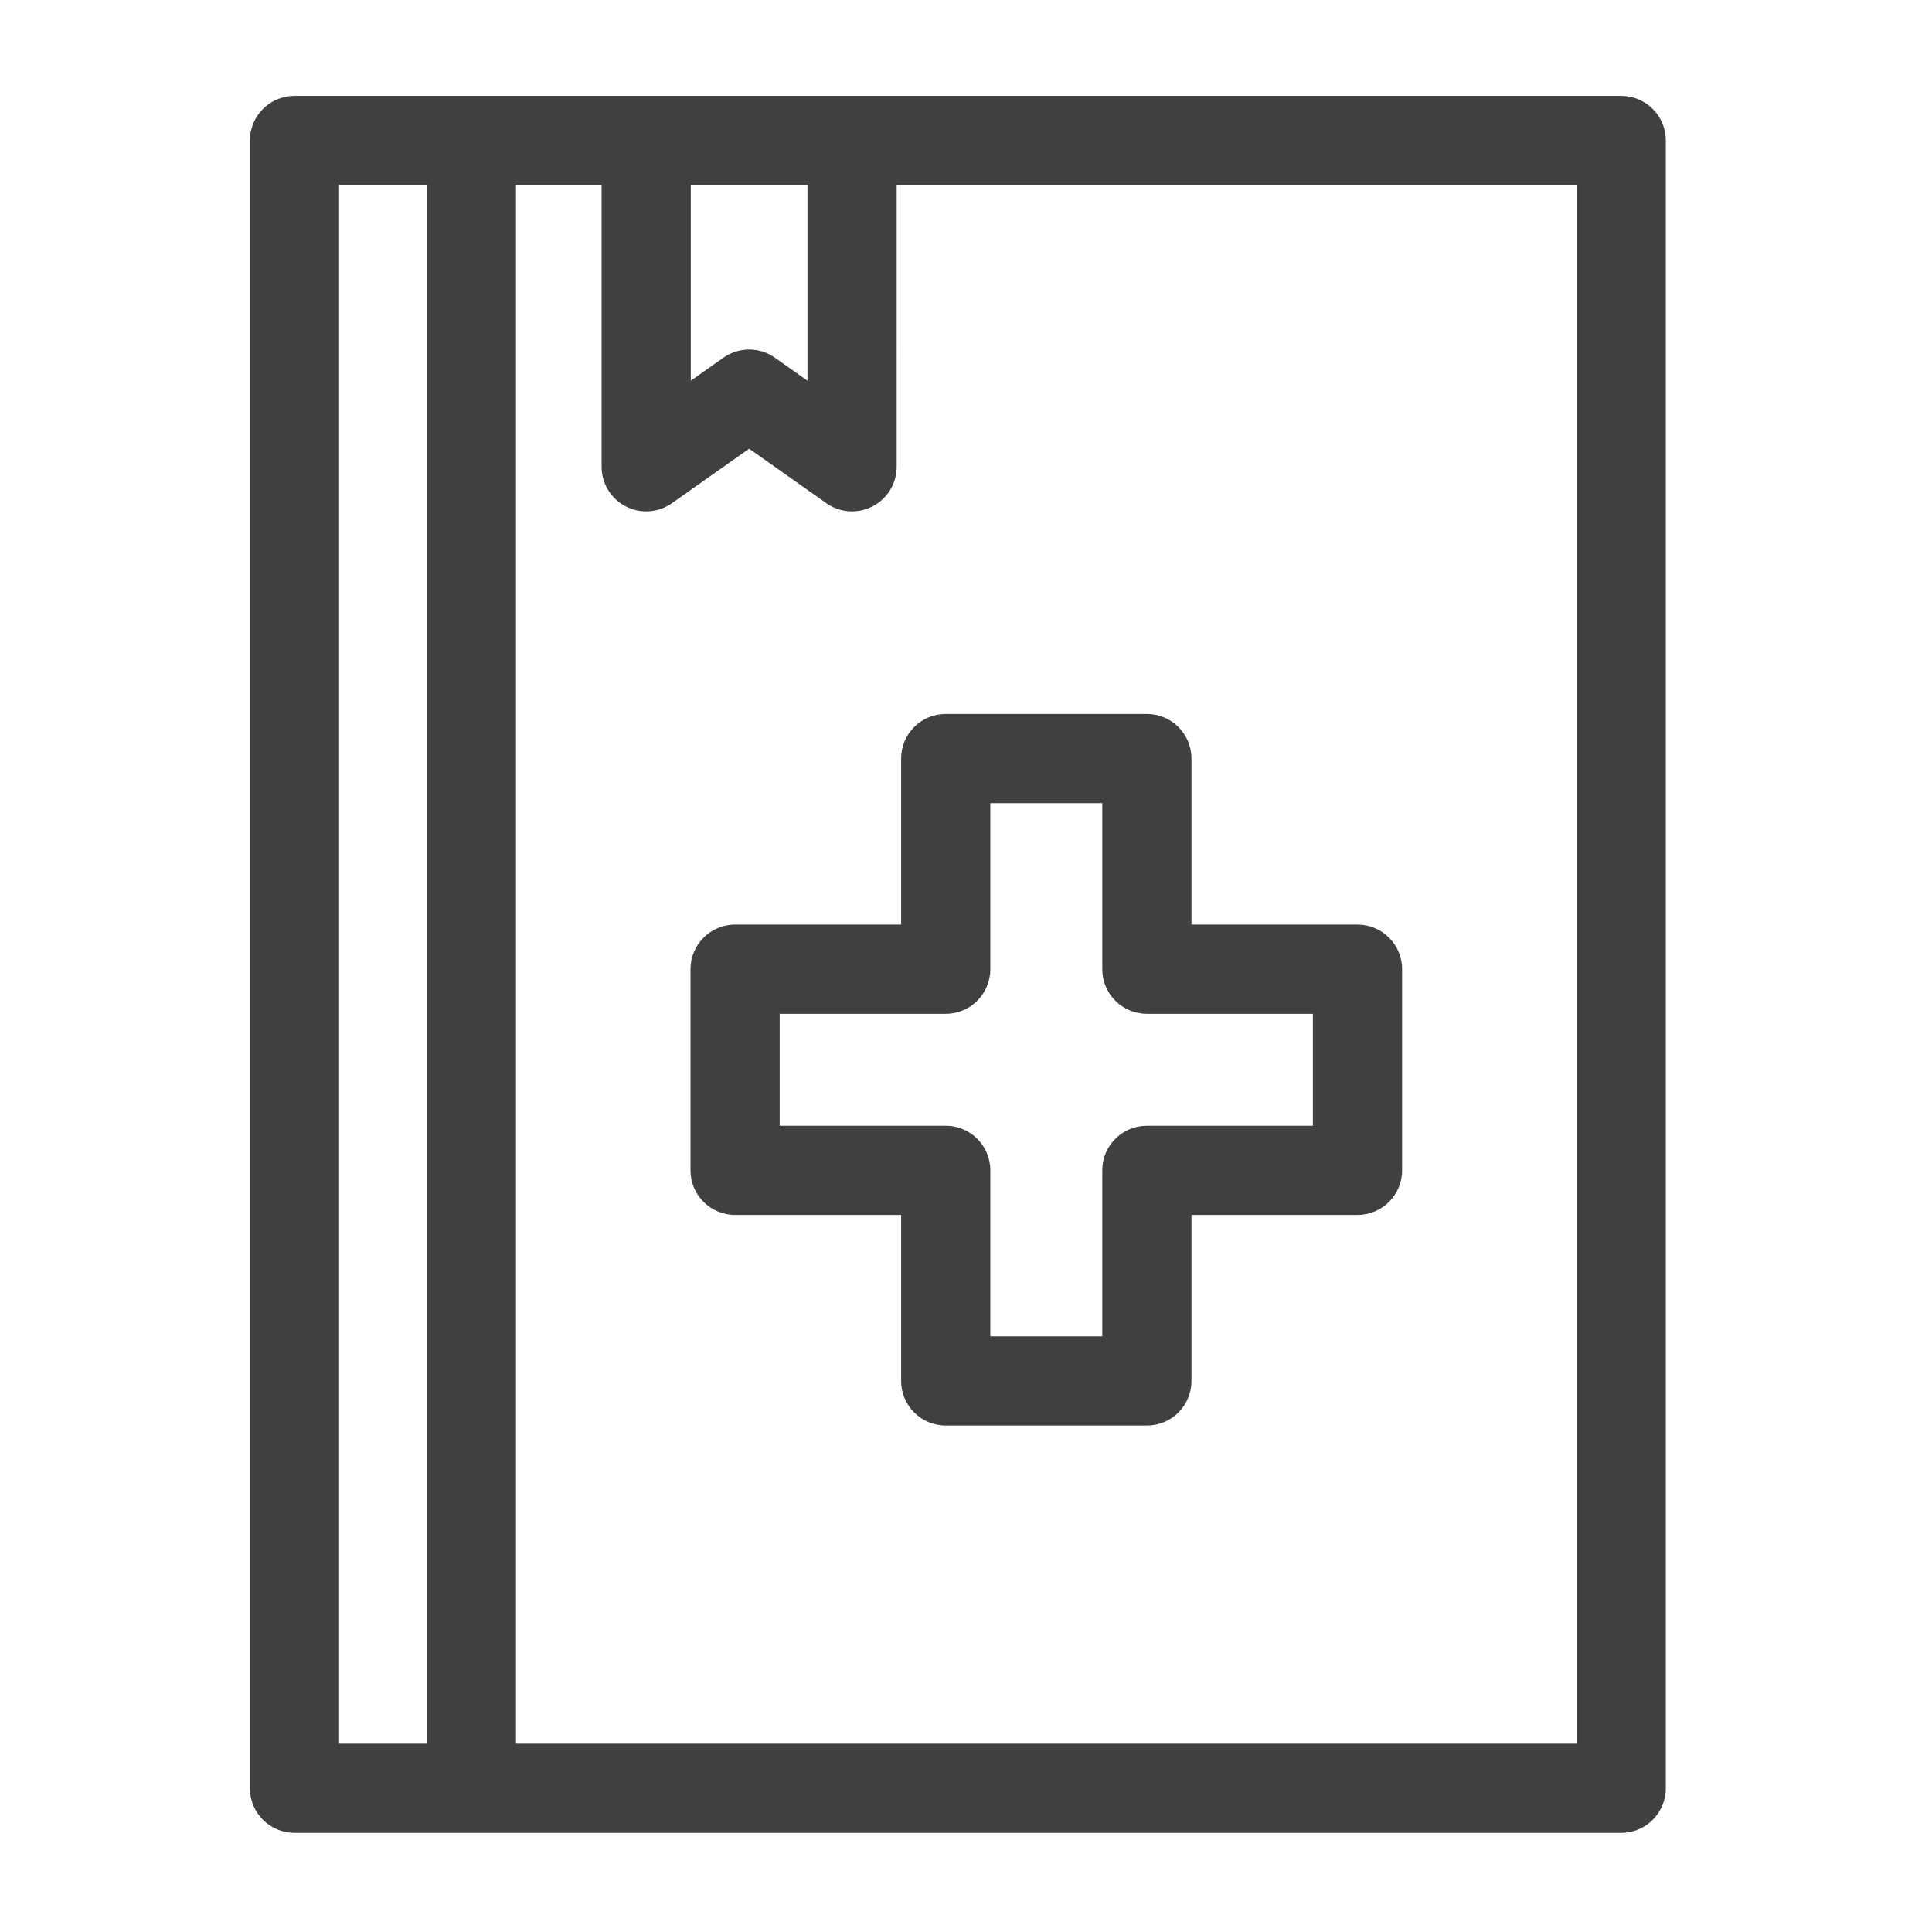 <?xml version="1.0" encoding="utf-8"?>
<!-- Generator: Adobe Illustrator 16.0.0, SVG Export Plug-In . SVG Version: 6.00 Build 0)  -->
<!DOCTYPE svg PUBLIC "-//W3C//DTD SVG 1.1//EN" "http://www.w3.org/Graphics/SVG/1.1/DTD/svg11.dtd">
<svg version="1.1" id="Ebene_1" xmlns="http://www.w3.org/2000/svg" xmlns:xlink="http://www.w3.org/1999/xlink" x="0px" y="0px"
	 width="425.195px" height="425.196px" viewBox="0 0 425.195 425.196" enable-background="new 0 0 425.195 425.196"
	 xml:space="preserve">
<path fill="#404040" d="M151.963,213.299v44.269c0,5.421,4.395,9.815,9.815,9.815h36.543v36.54c0,5.42,4.395,9.815,9.815,9.815
	h44.27c5.415,0,9.814-4.396,9.814-9.815v-36.54h36.539c5.42,0,9.815-4.395,9.815-9.815v-44.269c0-5.42-4.396-9.815-9.815-9.815
	h-36.539v-36.543c0-5.42-4.399-9.815-9.814-9.815h-44.27c-5.421,0-9.815,4.395-9.815,9.815v36.543h-36.543
	C156.358,203.484,151.963,207.879,151.963,213.299L151.963,213.299z M171.593,223.115h36.544c5.42,0,9.815-4.396,9.815-9.815
	v-36.543h24.639v36.543c0,5.42,4.395,9.815,9.815,9.815h36.538v24.639h-36.538c-5.421,0-9.815,4.396-9.815,9.814v36.54h-24.639
	v-36.54c0-5.419-4.396-9.814-9.815-9.814h-36.544V223.115z M356.793,21.098H64.815c-5.42,0-9.815,4.395-9.815,9.815v362.648
	c0,5.421,4.395,9.815,9.815,9.815h291.983c5.42,0,9.814-4.395,9.814-9.815V30.914C366.609,25.493,362.218,21.098,356.793,21.098
	L356.793,21.098z M152.031,40.729h25.679v43.062l-7.18-5.071c-1.697-1.194-3.681-1.792-5.66-1.792c-1.983,0-3.964,0.599-5.66,1.792
	l-7.18,5.071V40.729z M93.929,383.747H74.631V40.729h19.299V383.747z M346.978,383.747H113.56V40.729h18.84v61.996
	c0,3.667,2.042,7.032,5.295,8.714c3.26,1.687,7.18,1.423,10.18-0.695l16.995-11.991l16.994,11.991
	c2.997,2.119,6.921,2.382,10.175,0.695c3.255-1.687,5.302-5.047,5.302-8.714V40.729h149.638V383.747z M346.978,383.747"/>
<rect x="55" y="21.098" fill="none" width="311.533" height="382.792"/>
</svg>
